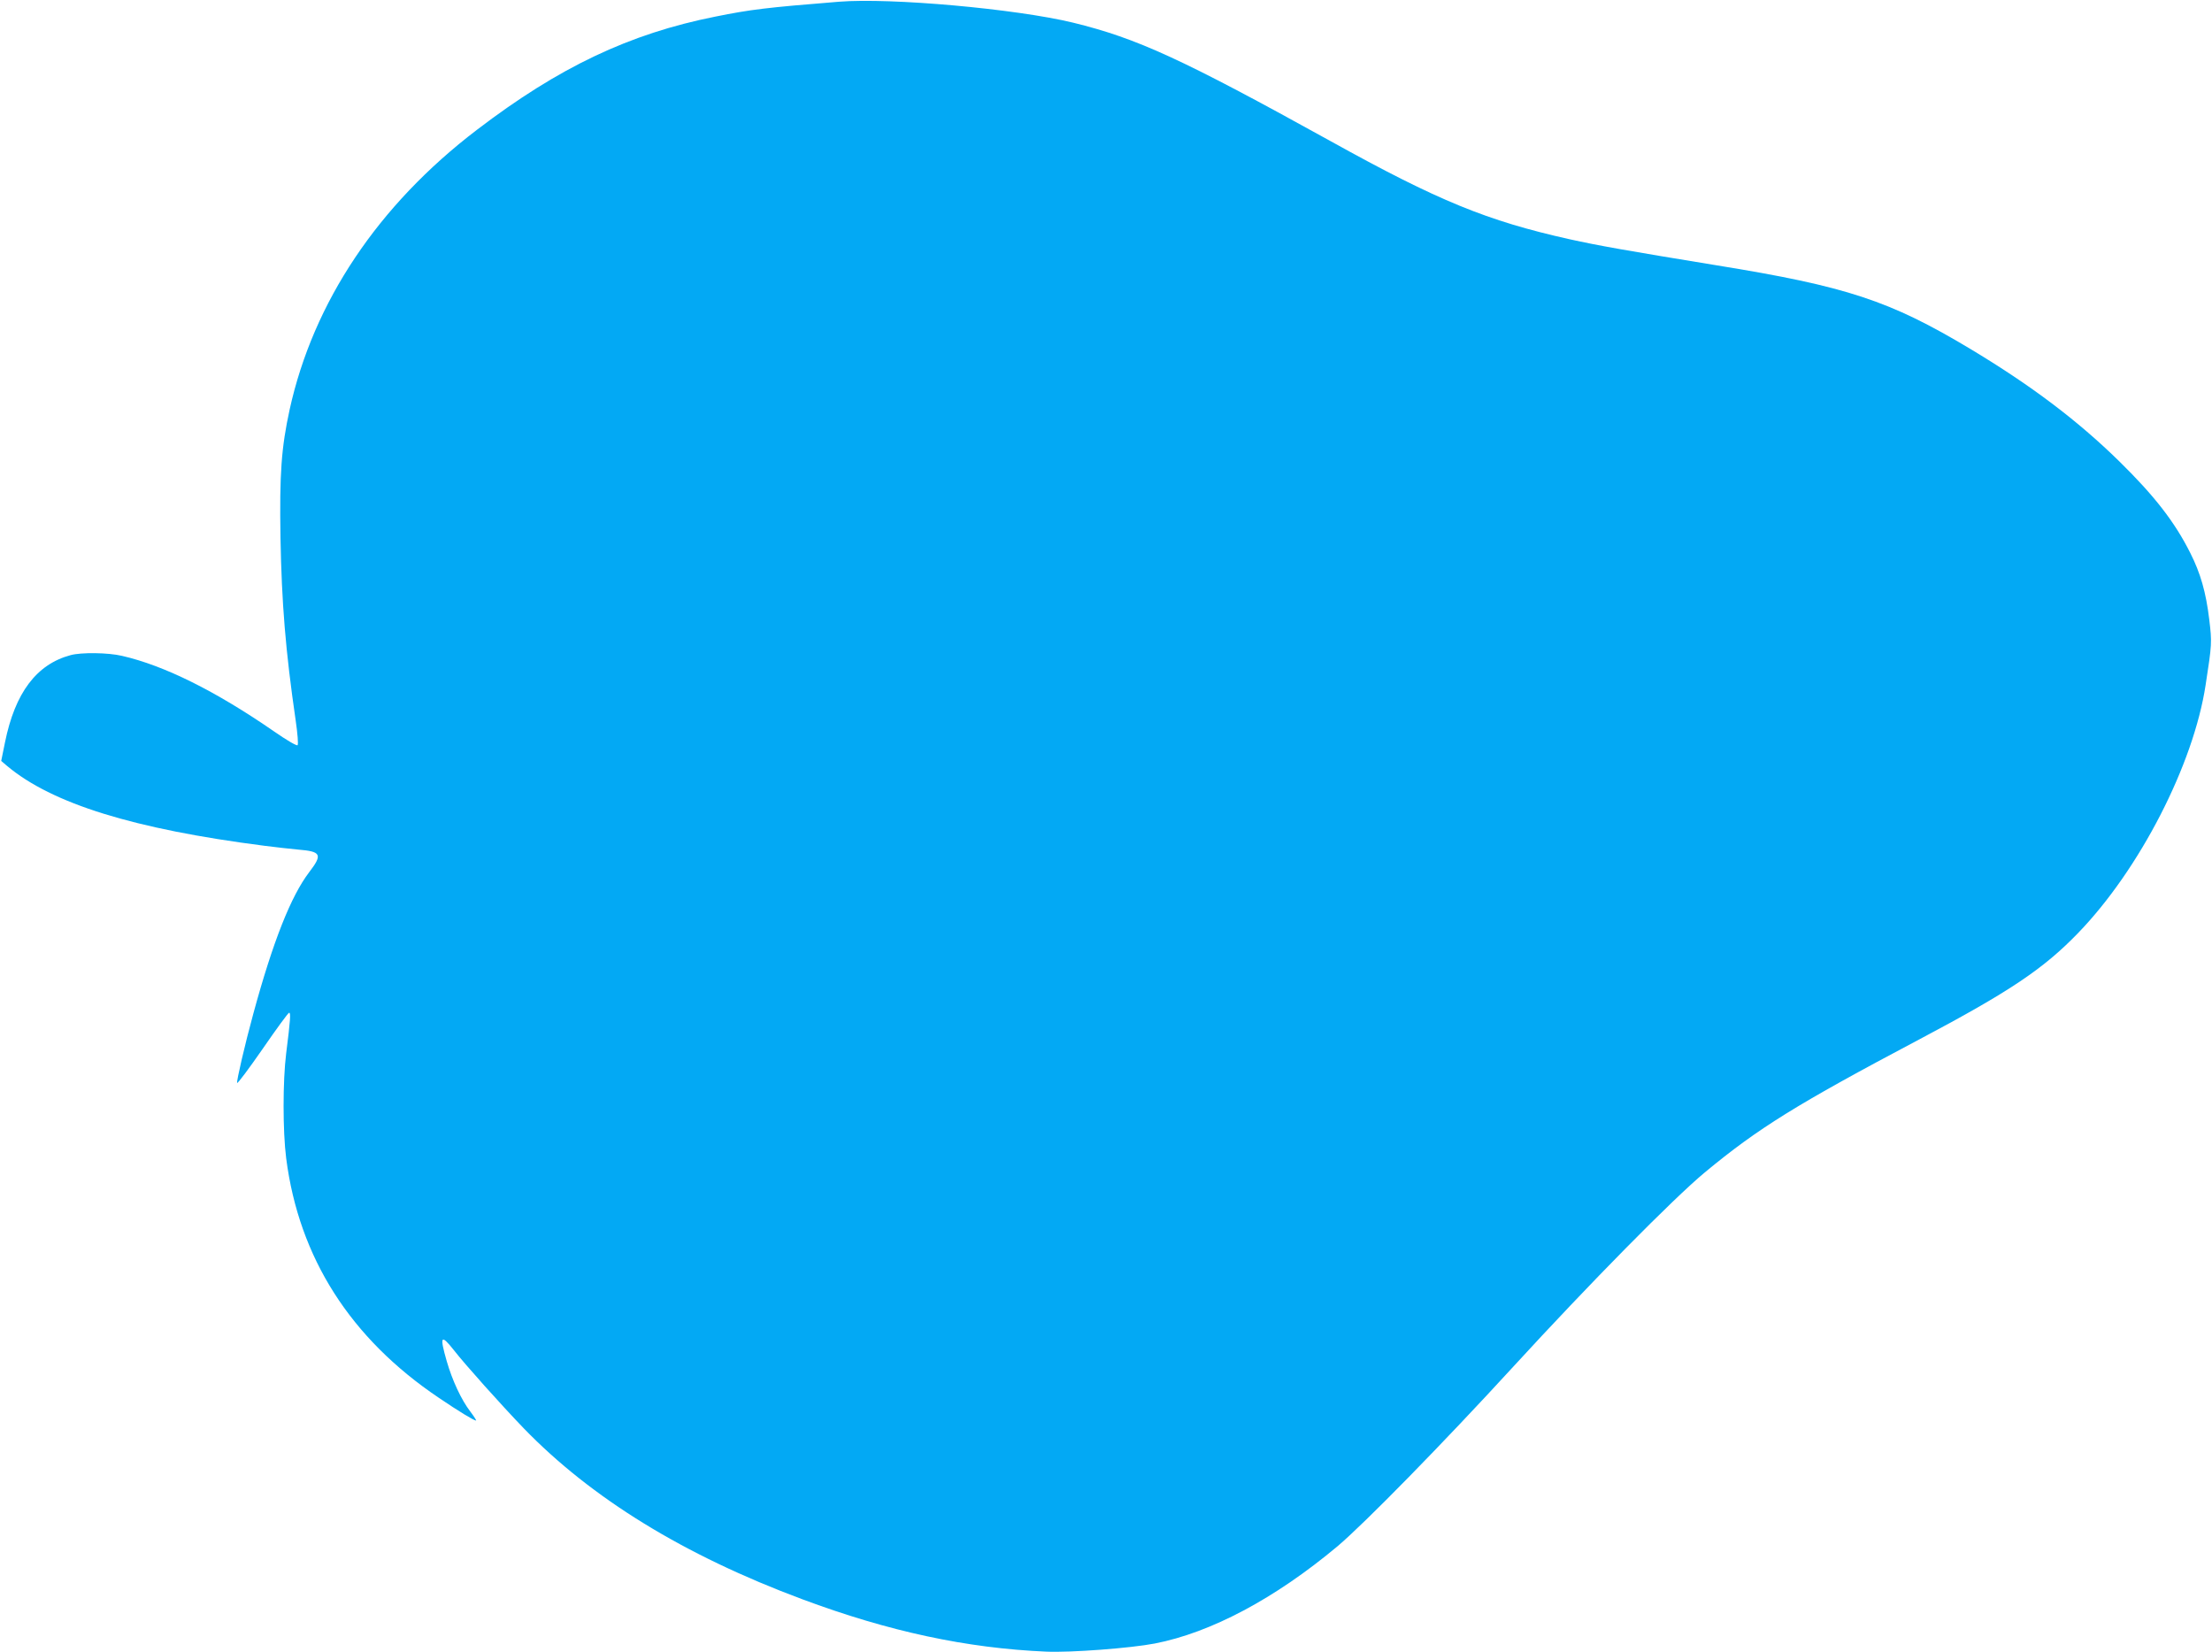 <?xml version="1.0" standalone="no"?>
<!DOCTYPE svg PUBLIC "-//W3C//DTD SVG 20010904//EN"
 "http://www.w3.org/TR/2001/REC-SVG-20010904/DTD/svg10.dtd">
<svg version="1.0" xmlns="http://www.w3.org/2000/svg"
 width="1280pt" height="956pt" viewBox="0 0 1280 956"
 preserveAspectRatio="xMidYMid meet">
<g transform="translate(0,956) scale(0.1,-0.1)"
fill="#03a9f4" stroke="none">
<path d="M4855 9550 c-424 -34 -511 -45 -715 -86 -498 -99 -906 -293 -1380
-655 -572 -436 -947 -997 -1084 -1619 -48 -221 -59 -370 -53 -740 7 -379 29
-654 88 -1059 11 -76 16 -138 11 -143 -5 -5 -65 30 -138 81 -336 232 -633 380
-878 436 -80 19 -237 21 -298 4 -197 -53 -321 -218 -379 -504 l-22 -108 34
-29 c260 -218 733 -365 1489 -462 63 -8 151 -18 195 -22 134 -11 143 -28 64
-131 -105 -138 -209 -399 -323 -818 -49 -179 -97 -387 -94 -401 2 -7 68 82
148 197 79 115 148 209 153 209 10 0 8 -37 -17 -235 -20 -160 -20 -450 0 -607
74 -576 372 -1042 883 -1386 115 -78 204 -132 216 -132 3 0 -12 24 -34 53 -52
68 -104 180 -136 291 -42 146 -34 159 41 64 67 -86 277 -320 404 -452 393
-406 928 -735 1613 -990 499 -186 949 -283 1412 -303 142 -6 486 20 627 47
325 63 696 260 1058 563 153 129 609 594 1015 1037 442 482 926 973 1110 1126
309 256 531 394 1240 769 523 277 719 408 920 616 356 368 668 975 738 1435
37 239 37 246 21 380 -19 158 -51 268 -109 383 -90 180 -208 332 -412 532
-242 237 -510 439 -863 651 -464 278 -713 361 -1468 483 -520 85 -684 114
-851 151 -475 106 -759 222 -1379 566 -862 477 -1121 596 -1493 687 -331 80
-1054 145 -1354 121z"/>
</g>
</svg>
